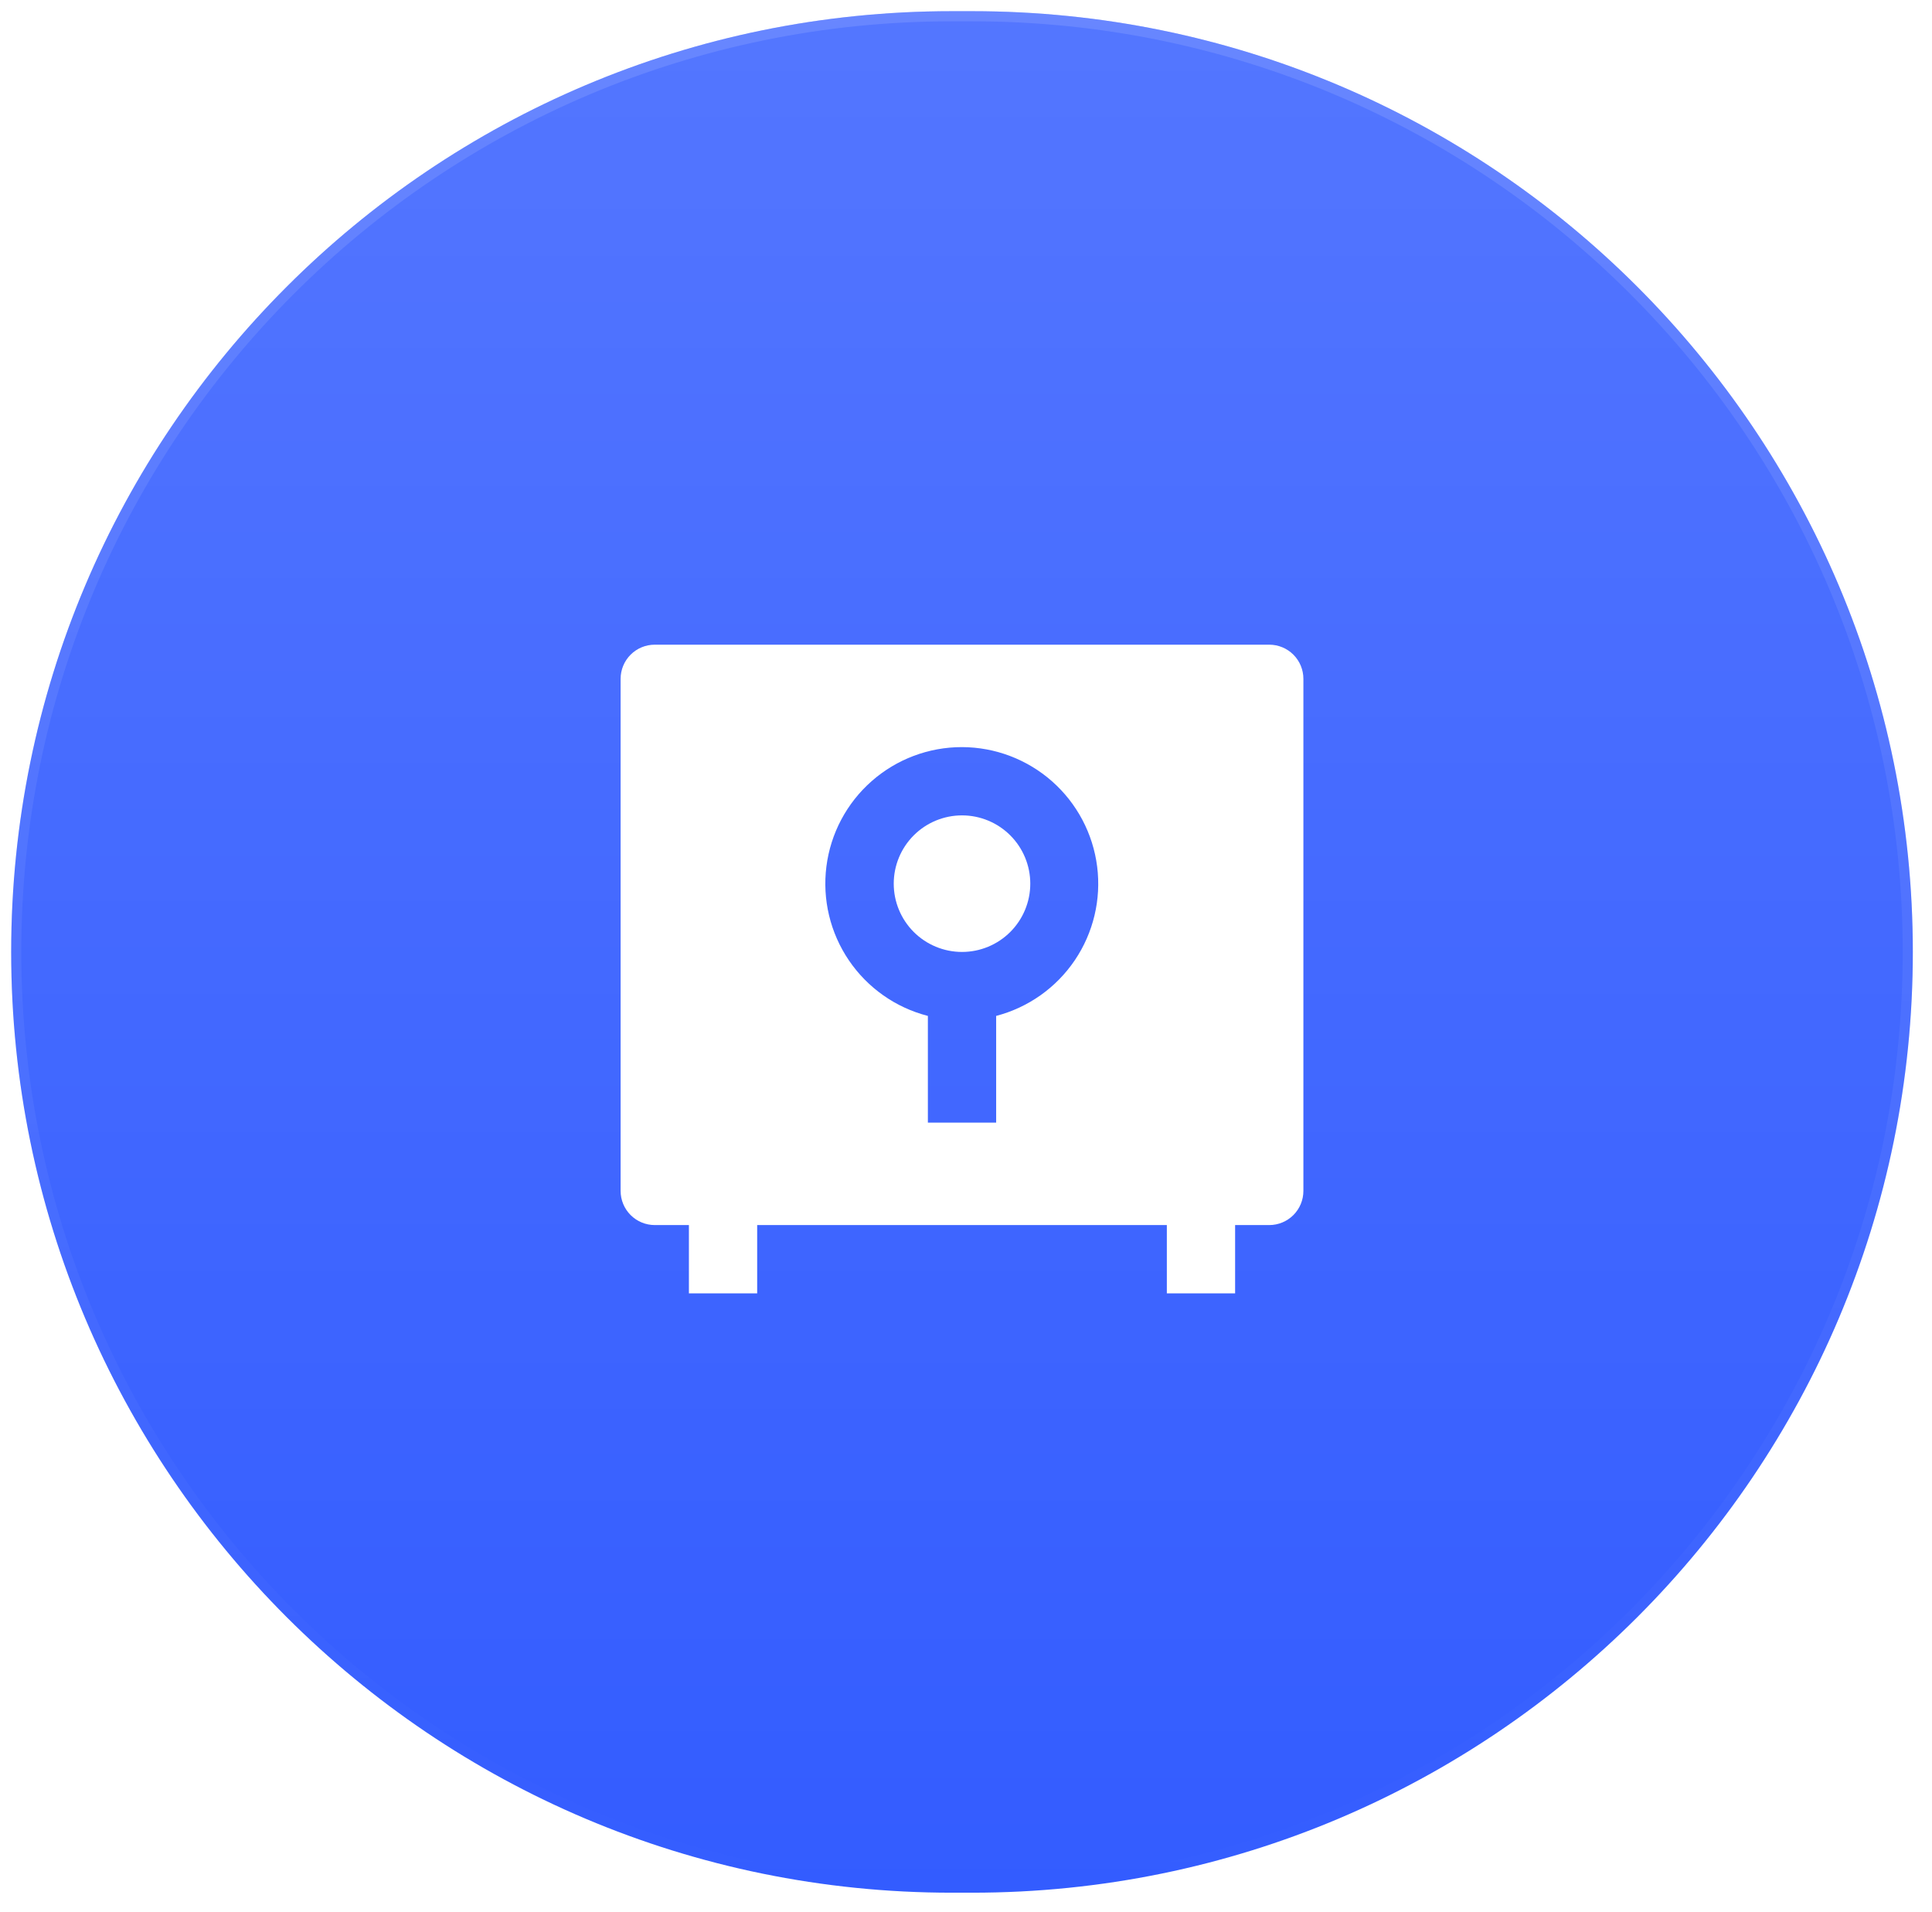 <svg width="191" height="189" viewBox="0 0 191 189" fill="none" xmlns="http://www.w3.org/2000/svg">
<g filter="url(#filter0_dd_1323_60795)">
<path d="M1.105 93.553C1.105 42.19 42.743 0.553 94.106 0.553L96.106 0.553C147.468 0.553 189.105 42.19 189.105 93.553C189.105 144.915 147.468 186.553 96.106 186.553H94.106C42.743 186.553 1.105 144.915 1.105 93.553Z" fill="#335CFF"/>
<path d="M1.105 93.553C1.105 42.19 42.743 0.553 94.106 0.553L96.106 0.553C147.468 0.553 189.105 42.19 189.105 93.553C189.105 144.915 147.468 186.553 96.106 186.553H94.106C42.743 186.553 1.105 144.915 1.105 93.553Z" fill="url(#paint0_linear_1323_60795)" fill-opacity="0.16"/>
<path d="M94.106 1.053H96.106C147.192 1.053 188.605 42.466 188.605 93.553C188.605 144.639 147.192 186.053 96.106 186.053H94.106C43.019 186.053 1.605 144.639 1.605 93.553C1.605 42.466 43.019 1.053 94.106 1.053Z" stroke="url(#paint1_linear_1323_60795)"/>
<path d="M115.355 120.553H74.856V127.303H68.106V120.553H64.731C63.835 120.553 62.977 120.197 62.344 119.564C61.711 118.931 61.355 118.073 61.355 117.178V66.553C61.355 65.658 61.711 64.799 62.344 64.166C62.977 63.533 63.835 63.178 64.731 63.178L125.48 63.178C126.376 63.178 127.234 63.533 127.867 64.166C128.5 64.799 128.855 65.658 128.855 66.553V117.178C128.855 118.073 128.5 118.931 127.867 119.564C127.234 120.197 126.376 120.553 125.48 120.553H122.105V127.303H115.355V120.553ZM91.731 99.877V110.428H98.481V99.877C101.655 99.048 104.418 97.092 106.256 94.374C108.093 91.656 108.879 88.362 108.465 85.108C108.052 81.853 106.468 78.86 104.01 76.688C101.551 74.516 98.386 73.312 95.106 73.303C91.817 73.299 88.641 74.496 86.173 76.669C83.704 78.841 82.114 81.84 81.7 85.102C81.285 88.364 82.076 91.665 83.923 94.385C85.77 97.106 88.546 99.059 91.731 99.877ZM95.106 93.553C93.315 93.553 91.598 92.842 90.332 91.576C89.067 90.31 88.356 88.593 88.356 86.803C88.356 85.013 89.067 83.296 90.332 82.03C91.598 80.764 93.315 80.053 95.106 80.053C96.896 80.053 98.613 80.764 99.878 82.03C101.144 83.296 101.855 85.013 101.855 86.803C101.855 88.593 101.144 90.31 99.878 91.576C98.613 92.842 96.896 93.553 95.106 93.553Z" fill="white"/>
</g>
<defs>
<filter id="filter0_dd_1323_60795" x="0" y="0" width="190.21" height="188.21" filterUnits="userSpaceOnUse" color-interpolation-filters="sRGB">
<feFlood flood-opacity="0" result="BackgroundImageFix"/>
<feColorMatrix in="SourceAlpha" type="matrix" values="0 0 0 0 0 0 0 0 0 0 0 0 0 0 0 0 0 0 127 0" result="hardAlpha"/>
<feMorphology radius="0.553" operator="dilate" in="SourceAlpha" result="effect1_dropShadow_1323_60795"/>
<feOffset/>
<feComposite in2="hardAlpha" operator="out"/>
<feColorMatrix type="matrix" values="0 0 0 0 0.2 0 0 0 0 0.361 0 0 0 0 1 0 0 0 1 0"/>
<feBlend mode="normal" in2="BackgroundImageFix" result="effect1_dropShadow_1323_60795"/>
<feColorMatrix in="SourceAlpha" type="matrix" values="0 0 0 0 0 0 0 0 0 0 0 0 0 0 0 0 0 0 127 0" result="hardAlpha"/>
<feOffset dy="0.553"/>
<feGaussianBlur stdDeviation="0.553"/>
<feComposite in2="hardAlpha" operator="out"/>
<feColorMatrix type="matrix" values="0 0 0 0 0.053 0 0 0 0 0.069 0 0 0 0 0.107 0 0 0 0.24 0"/>
<feBlend mode="normal" in2="effect1_dropShadow_1323_60795" result="effect2_dropShadow_1323_60795"/>
<feBlend mode="normal" in="SourceGraphic" in2="effect2_dropShadow_1323_60795" result="shape"/>
</filter>
<linearGradient id="paint0_linear_1323_60795" x1="95.106" y1="0.553" x2="95.106" y2="186.553" gradientUnits="userSpaceOnUse">
<stop stop-color="white"/>
<stop offset="1" stop-color="white" stop-opacity="0"/>
</linearGradient>
<linearGradient id="paint1_linear_1323_60795" x1="95.106" y1="0.553" x2="95.106" y2="186.553" gradientUnits="userSpaceOnUse">
<stop stop-color="white" stop-opacity="0.12"/>
<stop offset="1" stop-color="white" stop-opacity="0"/>
</linearGradient>
</defs>
</svg>
